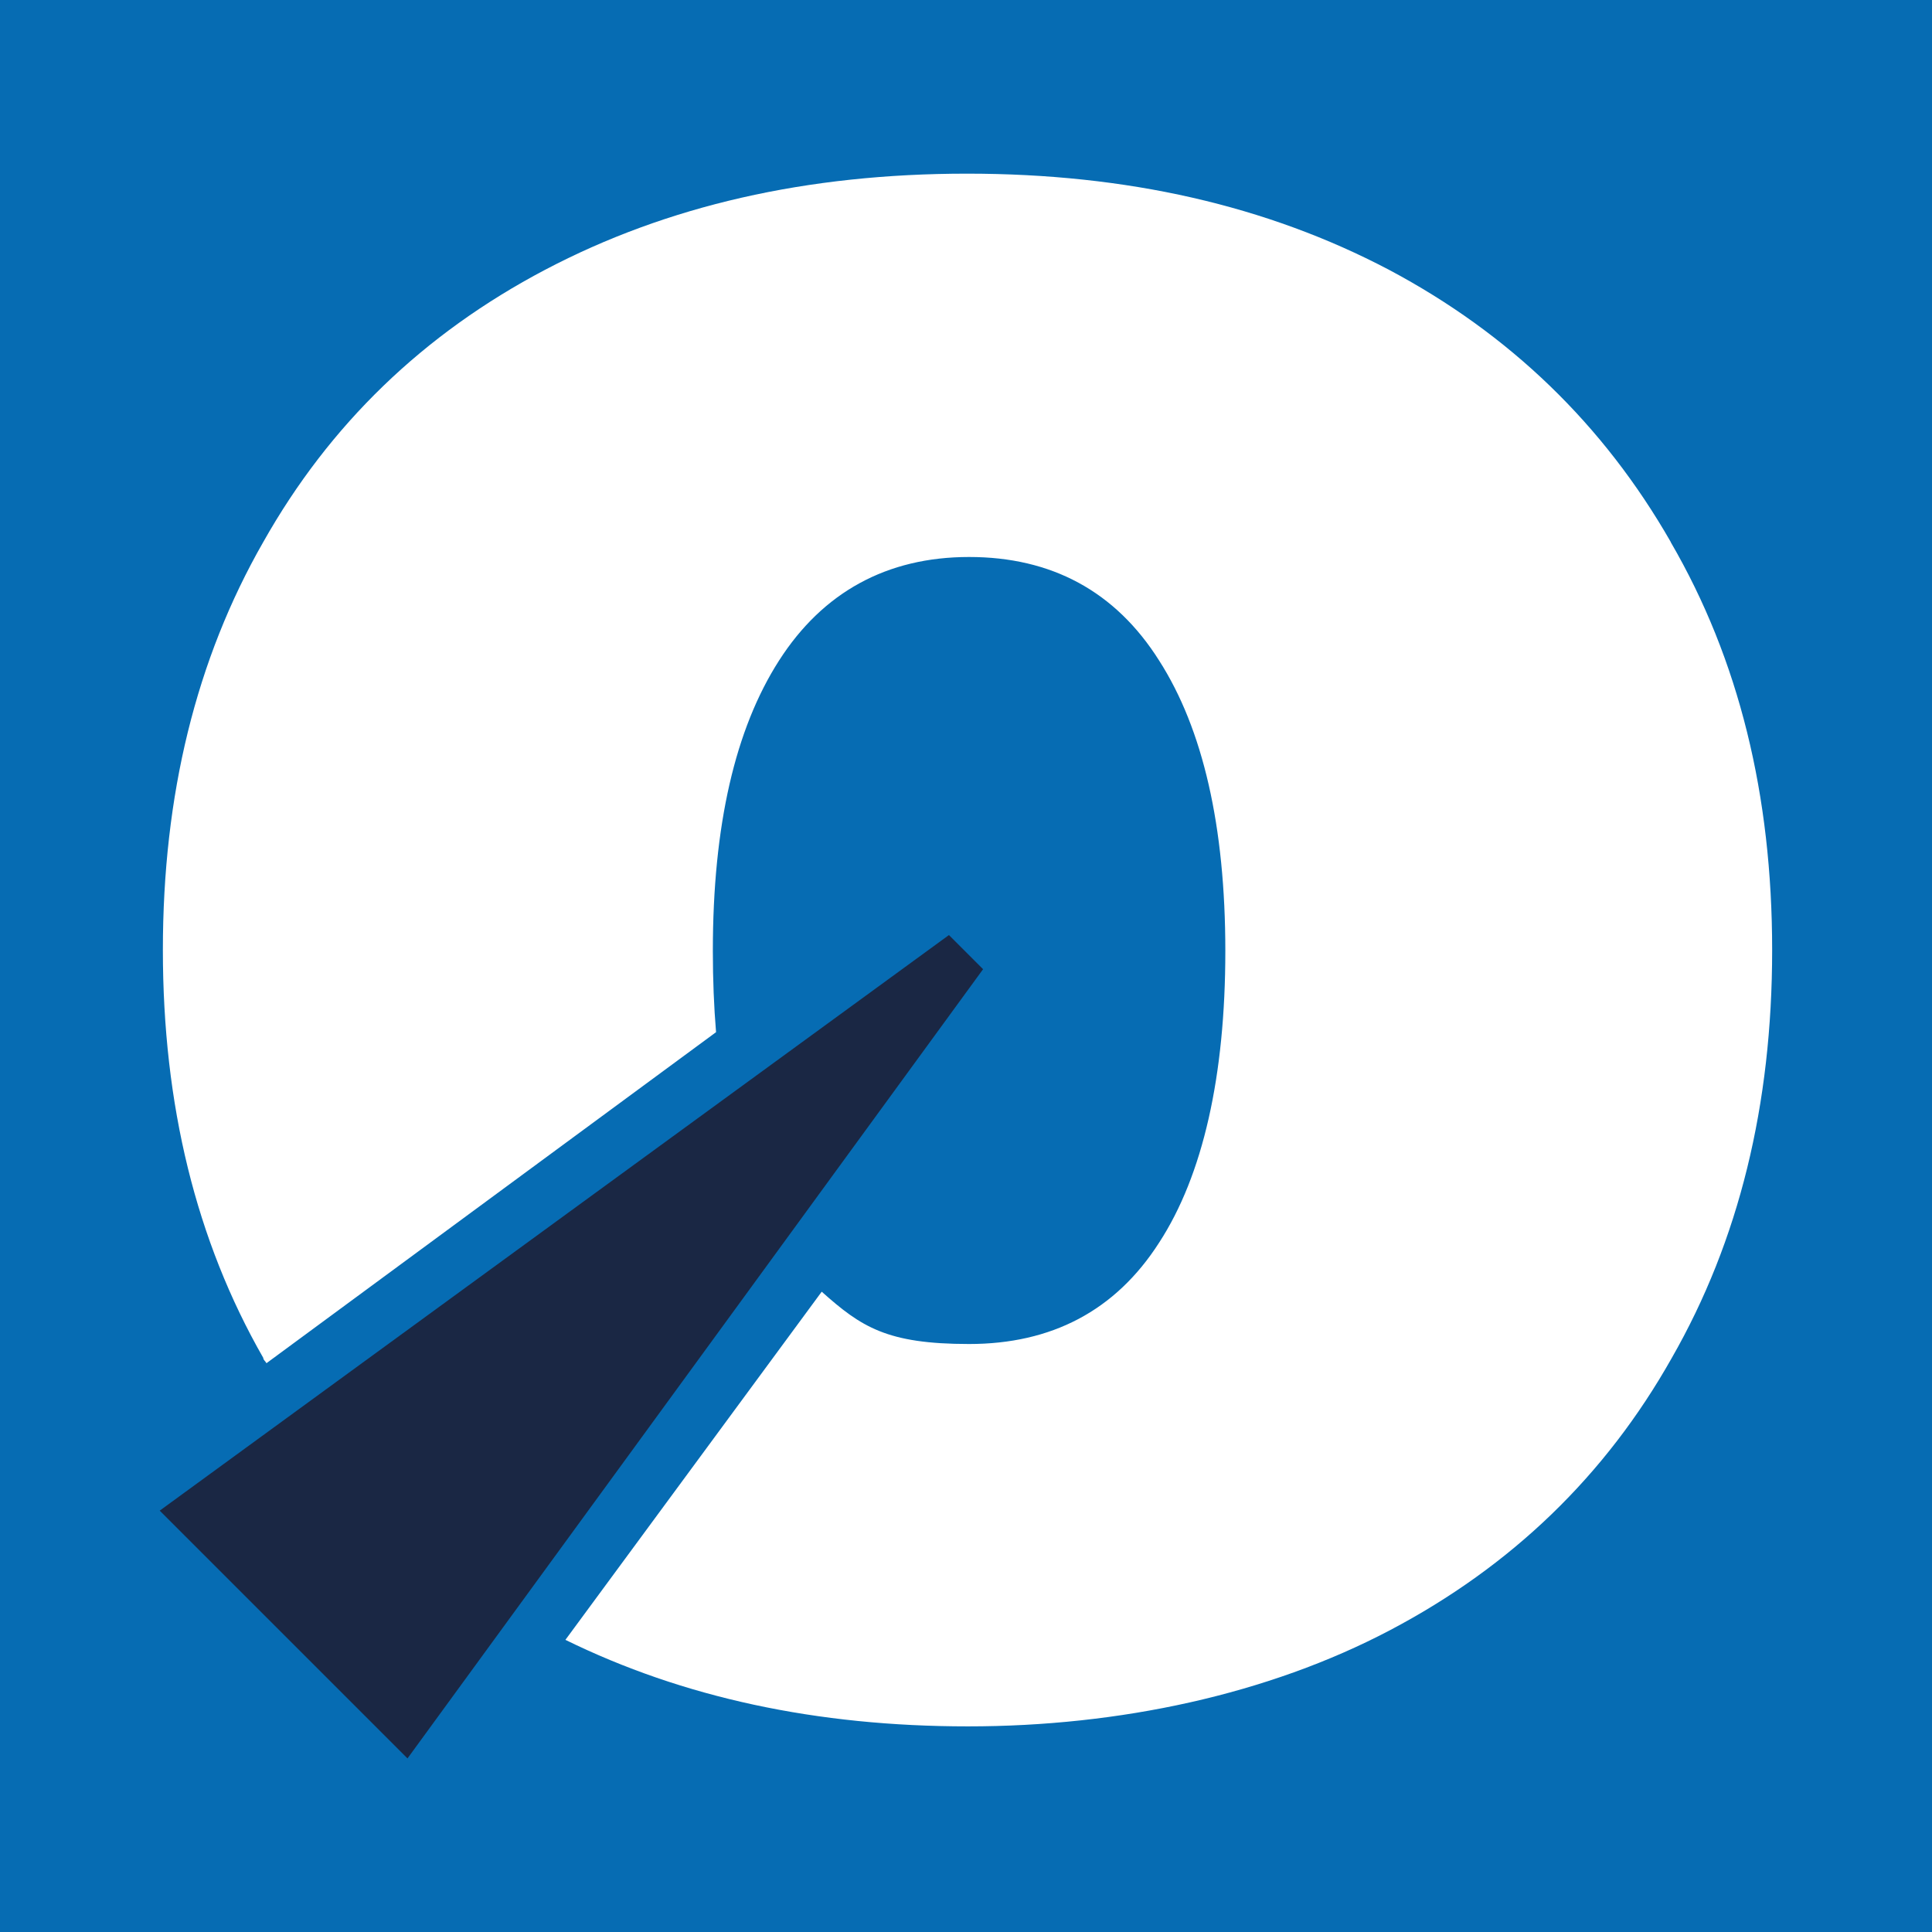 <?xml version="1.0" encoding="UTF-8"?><svg id="Livello_2" xmlns="http://www.w3.org/2000/svg" viewBox="0 0 319.08 319.08"><defs><style>.cls-1{fill:#fff;}.cls-2{fill:#066cb3;}.cls-3{fill:#1a2744;}</style></defs><g id="Livello_2-2"><rect class="cls-2" width="319.08" height="319.08"/><path class="cls-1" d="m275.94,89.52c-11.11-19.4-26.63-34.39-46.56-44.97-20.11-10.58-43.21-15.87-69.67-15.87s-49.56,5.29-69.67,15.87c-20.11,10.58-35.63,25.57-46.56,44.97-11.11,19.4-16.58,41.8-16.58,67.37s5.47,47.97,16.58,67.37c0,.35.35.53.53.88l74.25-54.67c-.35-4.23-.53-8.64-.53-13.4,0-20.81,3.7-36.68,10.93-47.97,7.23-11.29,17.81-17.11,31.39-17.11s24.16,5.64,31.39,17.11c7.23,11.29,10.93,27.34,10.93,47.97s-3.7,37.04-10.93,48.15c-7.23,11.29-17.81,16.75-31.39,16.75s-17.81-2.82-24.34-8.64l-42.33,57.5c19.4,9.52,41.45,14.29,66.49,14.29s49.56-5.29,69.67-15.87c20.11-10.58,35.63-25.57,46.56-44.97,11.11-19.4,16.58-41.8,16.58-67.37s-5.47-47.97-16.75-67.37h0Z"/><polygon class="cls-3" points="162.36 160.07 156.72 154.43 26.38 249.49 67.3 290.41 162.36 160.07"/></g></svg>